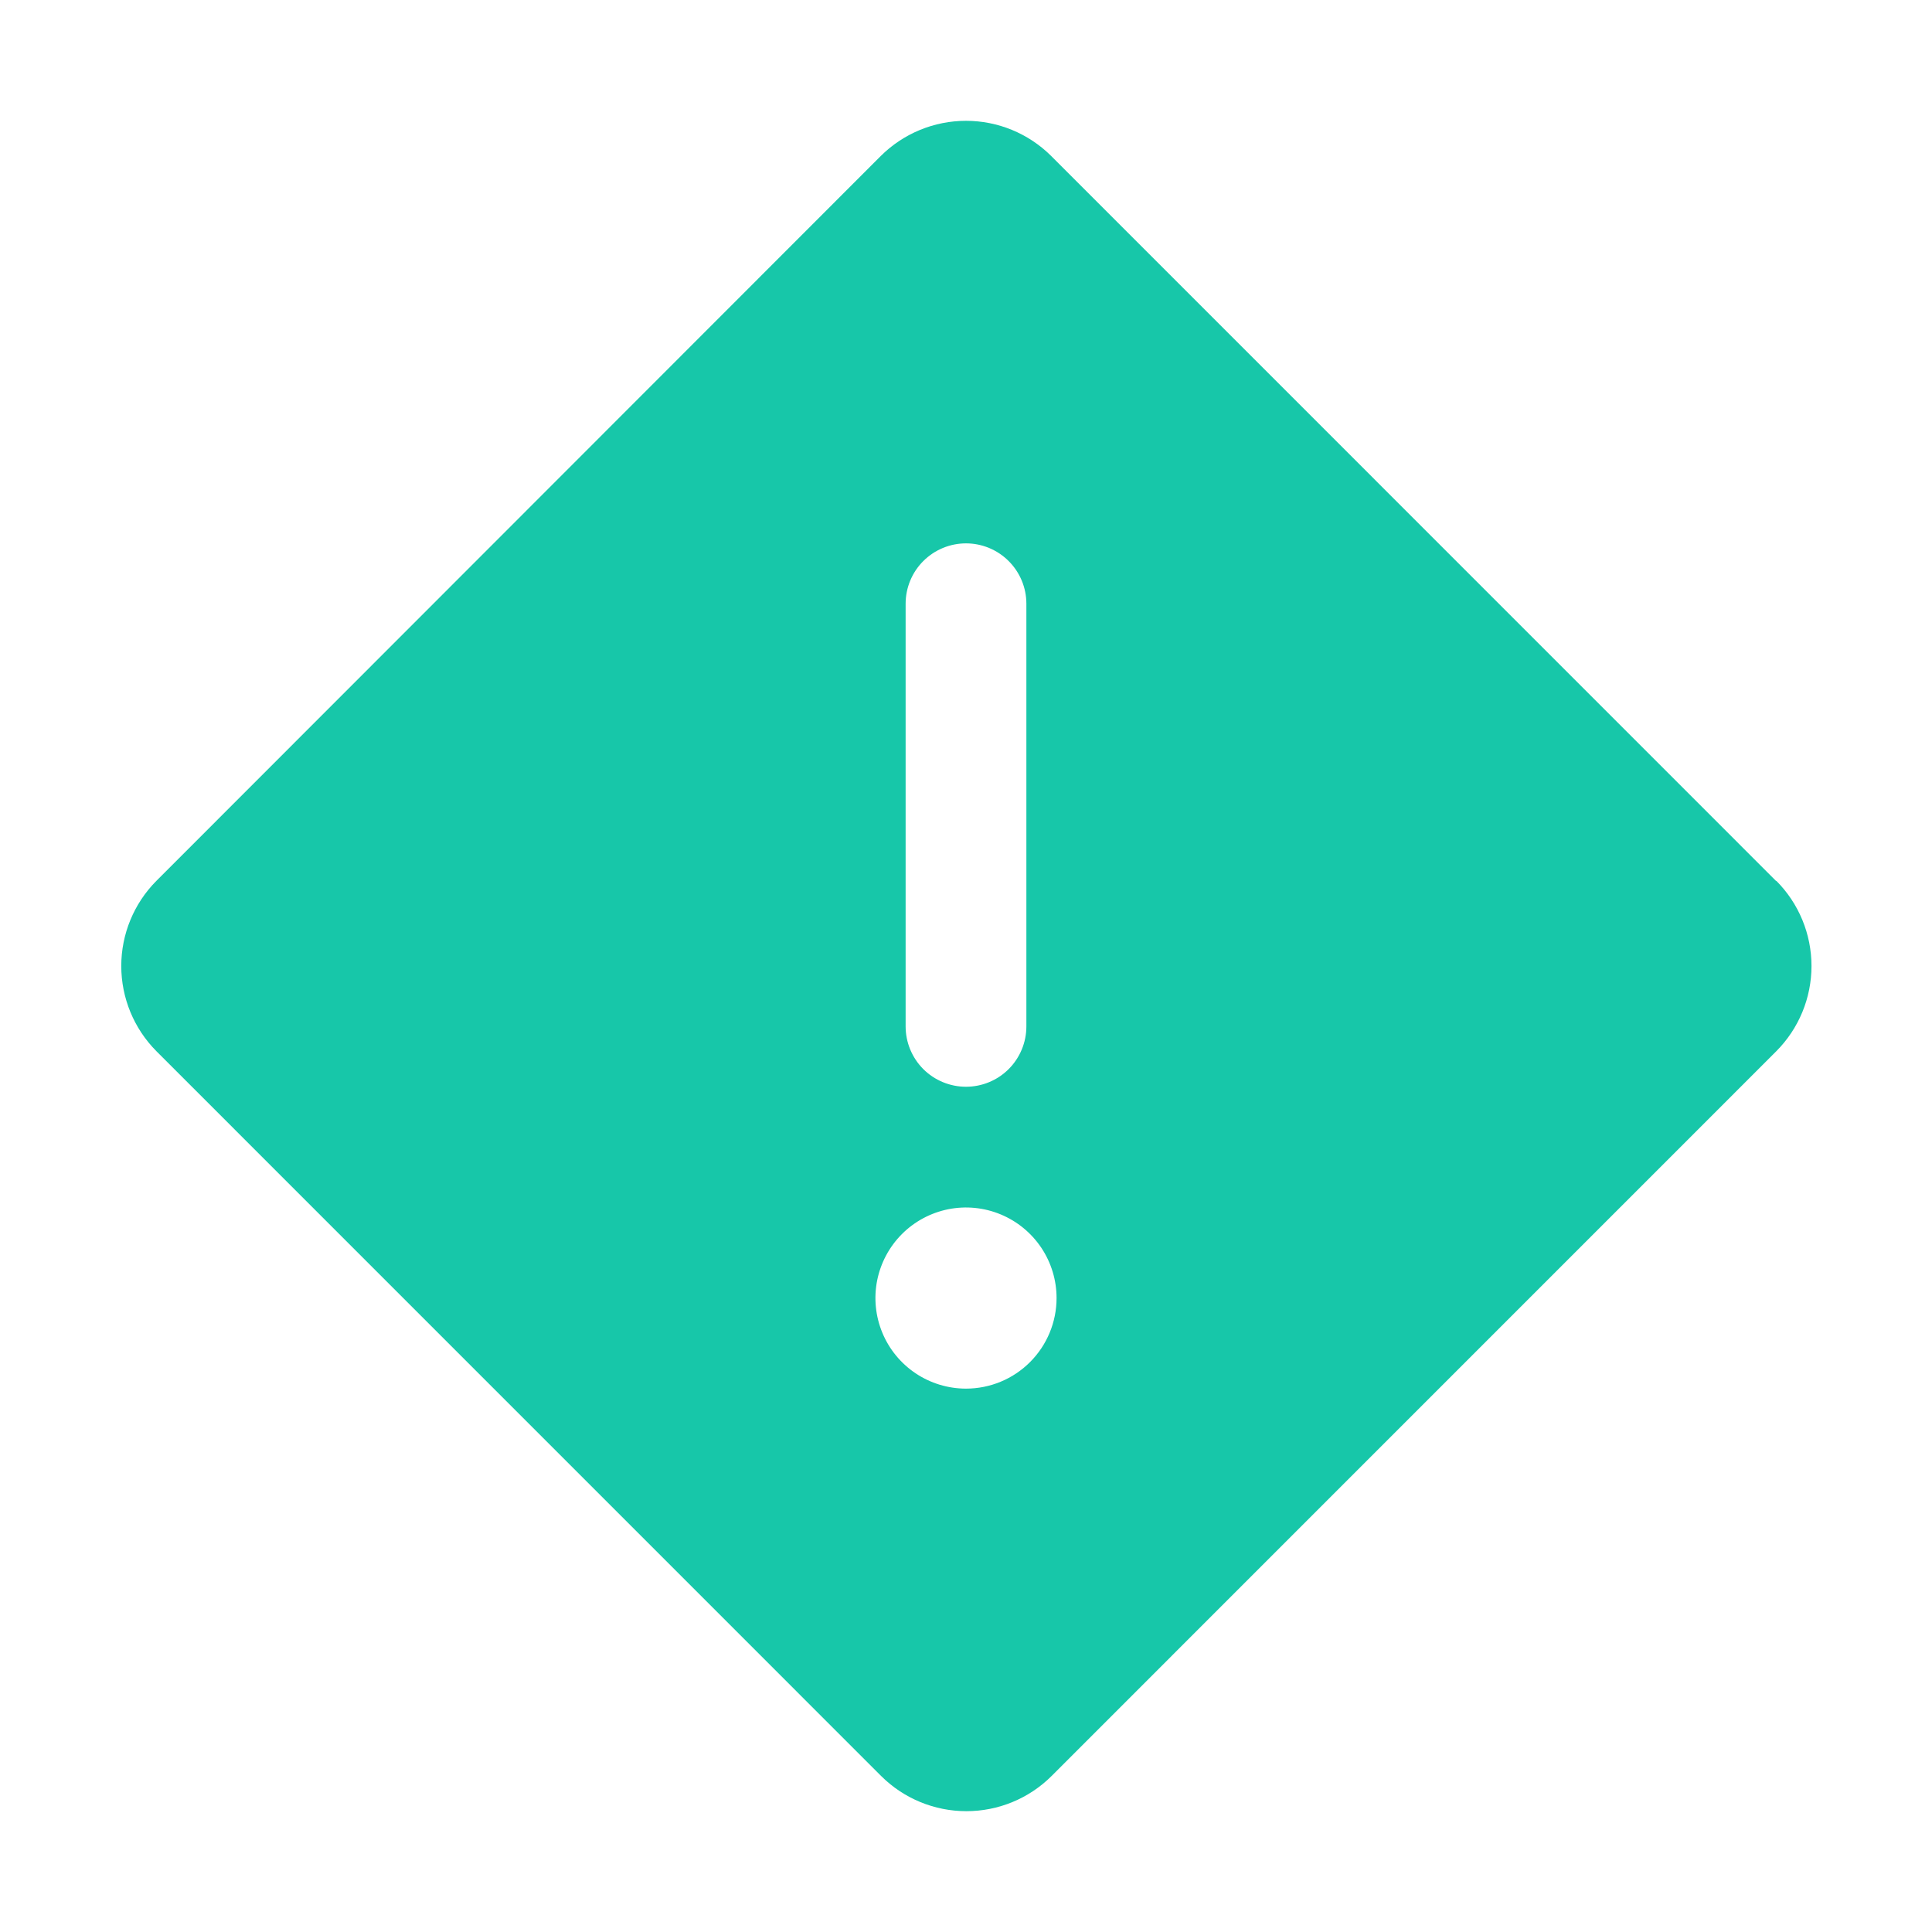 <svg width="56" height="56" viewBox="0 0 56 56" fill="none" xmlns="http://www.w3.org/2000/svg">
<path d="M51.478 25.533L30.467 4.519C29.812 3.868 28.925 3.502 28 3.502C27.075 3.502 26.188 3.868 25.532 4.519L4.532 25.533C3.881 26.188 3.515 27.076 3.515 28C3.515 28.925 3.881 29.812 4.532 30.468L25.543 51.481C26.199 52.133 27.086 52.498 28.011 52.498C28.936 52.498 29.823 52.133 30.478 51.481L51.489 30.468C52.141 29.812 52.507 28.925 52.507 28C52.507 27.076 52.141 26.188 51.489 25.533H51.478ZM26.25 17.5C26.25 17.036 26.434 16.591 26.762 16.263C27.091 15.934 27.536 15.75 28 15.75C28.464 15.75 28.909 15.934 29.237 16.263C29.566 16.591 29.75 17.036 29.75 17.5V29.75C29.75 30.214 29.566 30.659 29.237 30.988C28.909 31.316 28.464 31.5 28 31.5C27.536 31.5 27.091 31.316 26.762 30.988C26.434 30.659 26.25 30.214 26.25 29.75V17.5ZM28 40.25C27.481 40.25 26.973 40.096 26.542 39.808C26.11 39.519 25.773 39.109 25.575 38.63C25.376 38.15 25.324 37.622 25.425 37.113C25.527 36.604 25.777 36.136 26.144 35.769C26.511 35.402 26.979 35.152 27.488 35.05C27.997 34.949 28.525 35.001 29.005 35.2C29.484 35.399 29.894 35.735 30.183 36.167C30.471 36.598 30.625 37.106 30.625 37.625C30.625 38.321 30.348 38.989 29.856 39.481C29.364 39.974 28.696 40.25 28 40.25Z" fill="#17C7A9"/>
</svg>
